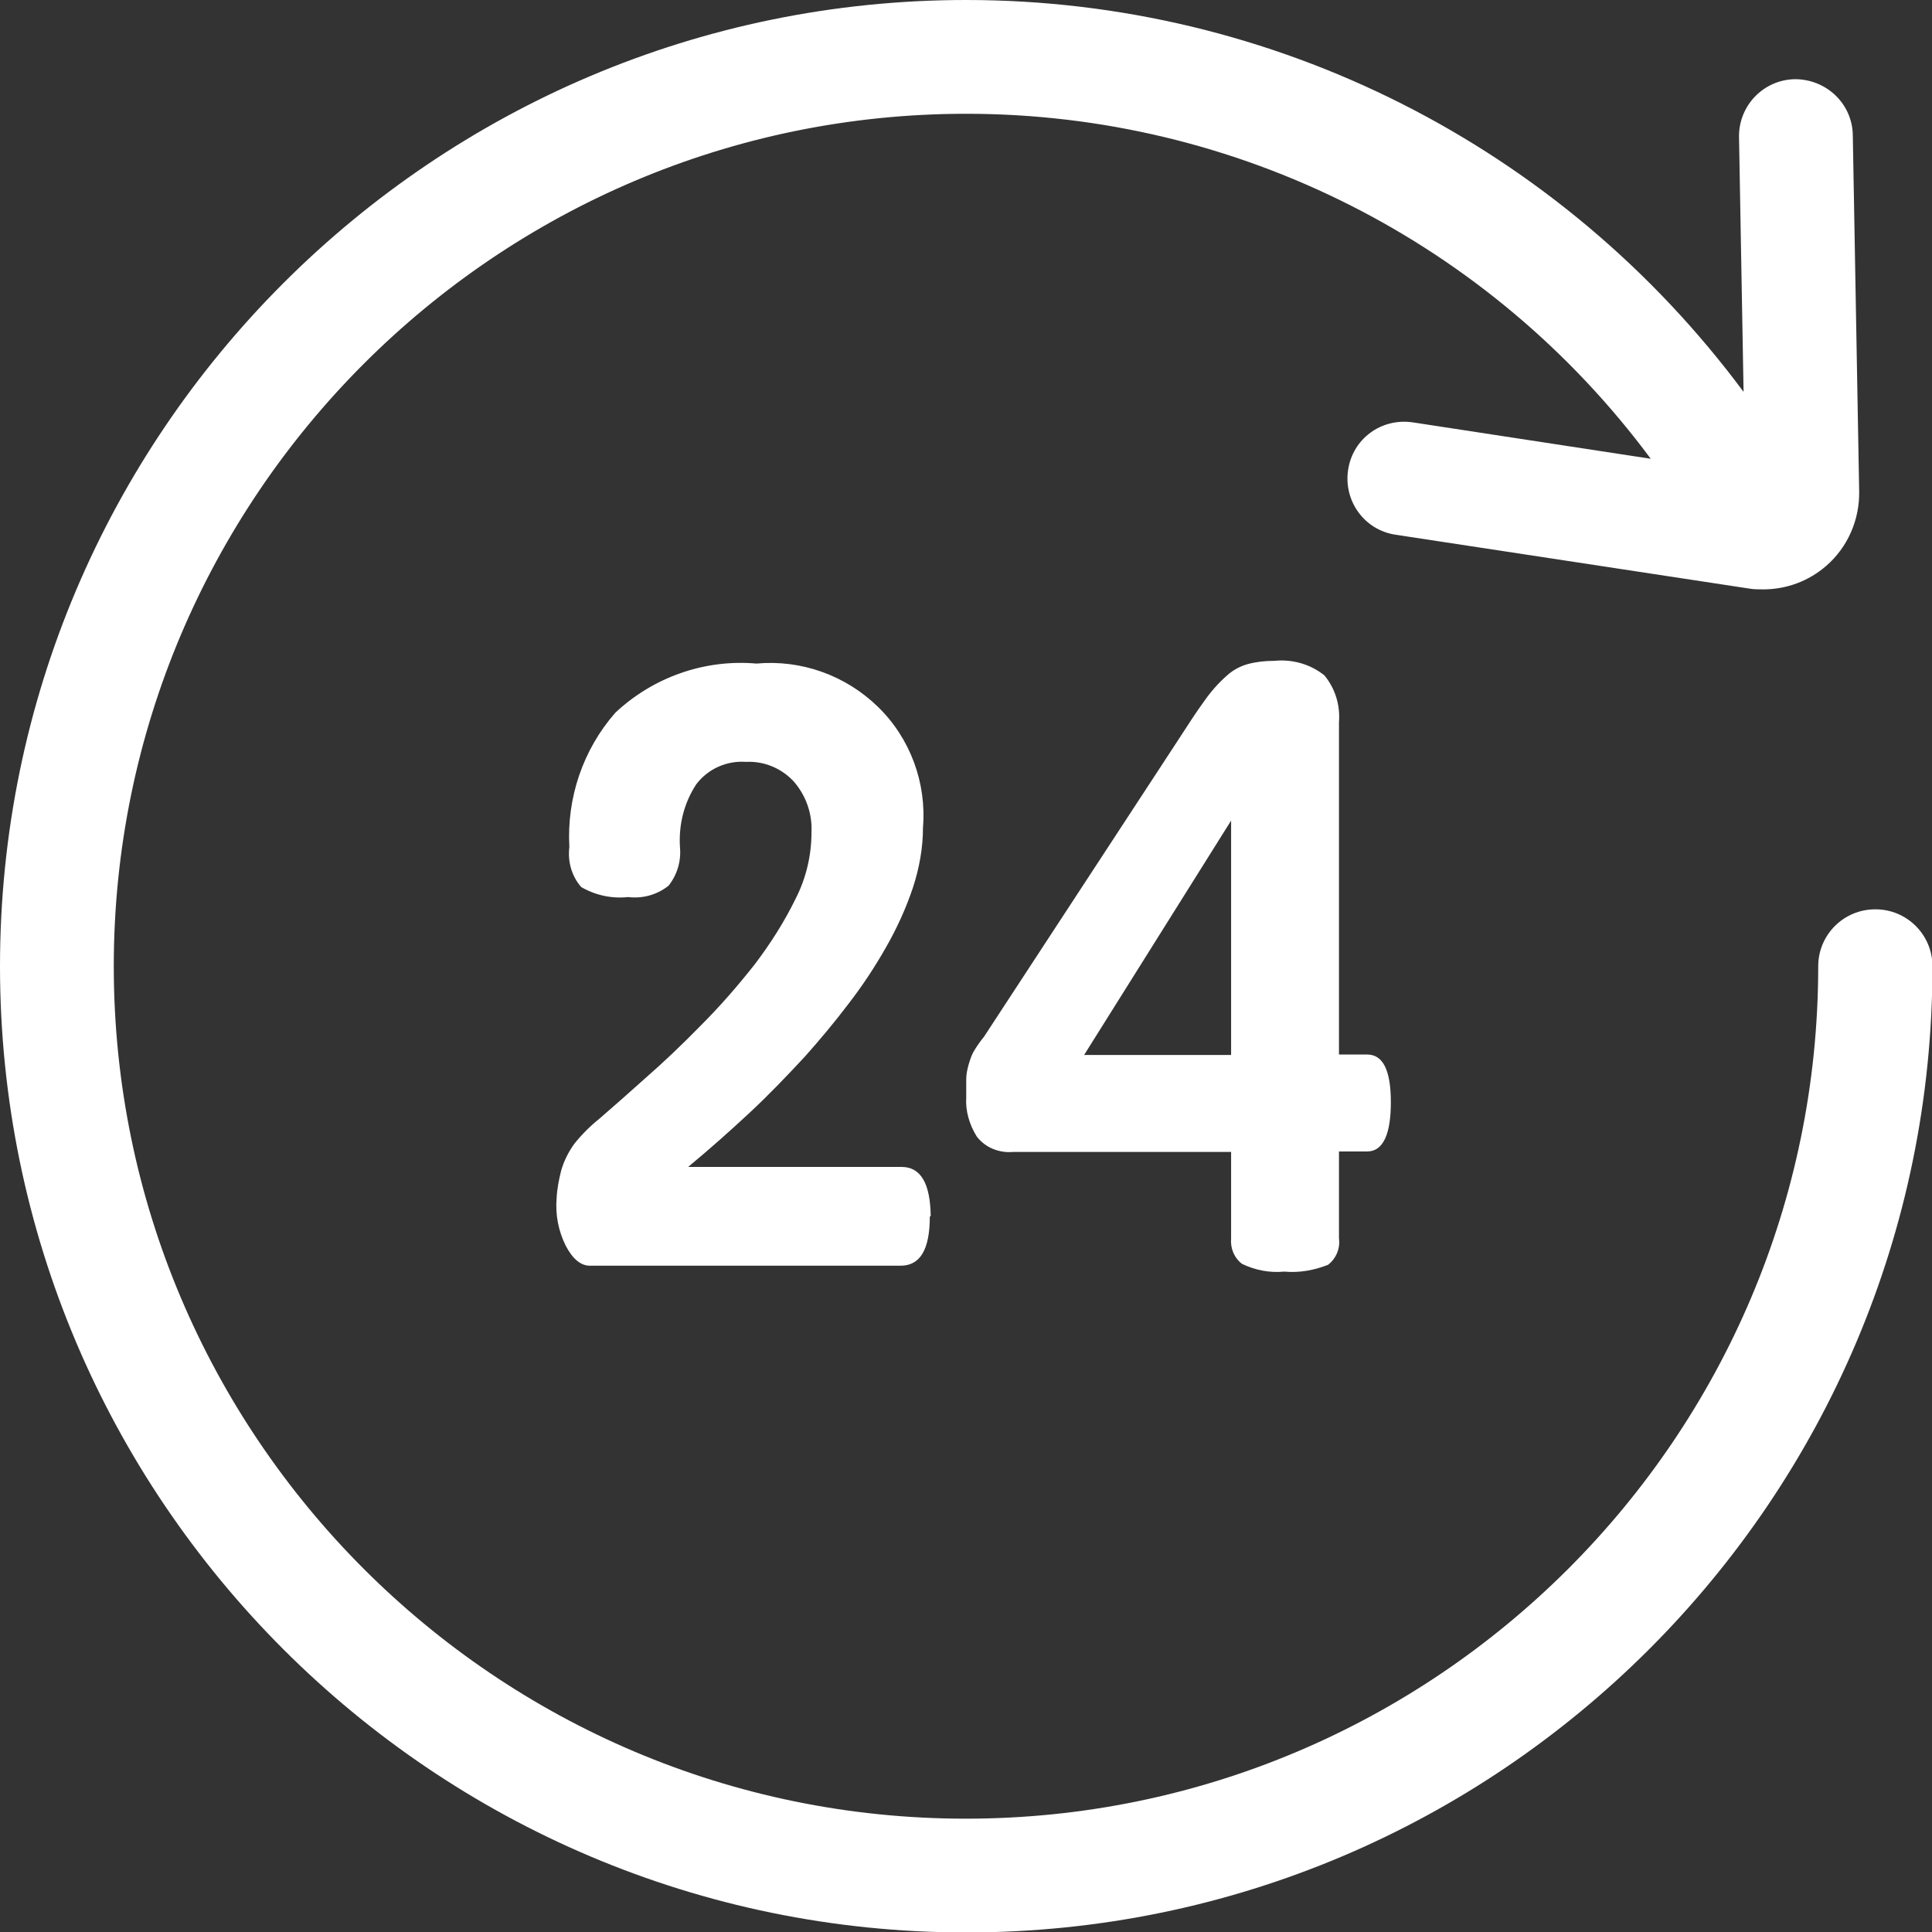<?xml version="1.0" encoding="UTF-8"?>
<svg id="_图层_2" data-name="图层 2" xmlns="http://www.w3.org/2000/svg" viewBox="0 0 42.45 42.45">
  <rect x="0" y="0" width="42.45" height="42.45" fill="#333333" stroke="none"/>
  <defs>
    <style>
      .cls-1 {
        fill: #fff;
        stroke-width: 0px;
      }
    </style>
  </defs>
  <g id="_图层_1-2" data-name="图层 1">
    <g>
      <path class="cls-1" d="m41.2,19.98c-.69,0-1.25.56-1.25,1.25,0,10.33-8.4,18.73-18.73,18.73S2.5,31.55,2.5,21.23,10.9,2.5,21.23,2.5c5.95,0,11.51,2.82,15.04,7.58l-5.23-.8c-.69-.1-1.32.36-1.42,1.05-.1.68.36,1.32,1.05,1.42l7.75,1.18c.11.02.21.02.32.02.51,0,1-.18,1.39-.52.47-.41.73-1.01.72-1.63l-.14-7.83c-.01-.69-.58-1.23-1.27-1.23-.69.01-1.24.58-1.23,1.27l.1,5.6C34.3,3.21,27.99,0,21.23,0,9.52,0,0,9.52,0,21.23s9.52,21.23,21.23,21.23,21.23-9.52,21.23-21.23c0-.69-.56-1.25-1.25-1.25Z"/>
      <g>
        <path class="cls-1" d="m20.43,26.73c0,.72-.21,1.08-.64,1.08h-6.83c-.2,0-.38-.15-.53-.44-.16-.32-.23-.68-.2-1.04.01-.21.05-.41.1-.61.06-.21.16-.41.29-.59.16-.2.35-.39.55-.55.29-.25.63-.55,1.02-.9.39-.34.8-.73,1.22-1.16.42-.42.81-.87,1.18-1.34.34-.45.64-.92.89-1.43.23-.45.35-.95.35-1.46.02-.41-.12-.81-.39-1.12-.27-.29-.65-.45-1.05-.43-.42-.03-.83.15-1.09.49-.27.41-.39.89-.36,1.38.03.31-.06.61-.25.85-.25.2-.57.29-.89.25-.36.04-.72-.04-1.03-.22-.21-.24-.3-.56-.26-.88-.06-1.08.3-2.14,1.01-2.95.83-.78,1.96-1.18,3.1-1.08.99-.09,1.96.26,2.67.95.71.69,1.07,1.67.99,2.65,0,.45-.08.89-.22,1.32-.15.45-.35.89-.59,1.31-.25.44-.52.85-.83,1.25-.31.41-.63.79-.95,1.15-.39.42-.79.84-1.22,1.24-.43.4-.88.8-1.35,1.19h4.69c.42,0,.63.36.64,1.08h0Z"/>
        <path class="cls-1" d="m28.21,27.94c-.31.03-.63-.03-.92-.17-.17-.13-.26-.34-.24-.56v-1.9h-4.78c-.31.03-.62-.09-.81-.34-.16-.26-.25-.56-.23-.86,0-.15,0-.28,0-.39,0-.11.02-.21.05-.32.03-.1.06-.2.11-.29.07-.12.14-.22.23-.33l4.24-6.48c.24-.37.44-.68.61-.91.14-.2.3-.38.48-.54.13-.12.29-.21.47-.26.19-.05.38-.07.58-.07.39-.04.79.07,1.1.32.24.29.35.66.32,1.03v7.3h.62c.35,0,.52.35.52,1.05s-.17,1.08-.52,1.08h-.62v1.91c.03.22-.06.44-.24.58-.3.12-.63.18-.96.15h0Zm-1.16-4.76v-5.15l-3.23,5.15h3.23Z"/>
      </g>
    </g>
  </g>
</svg>